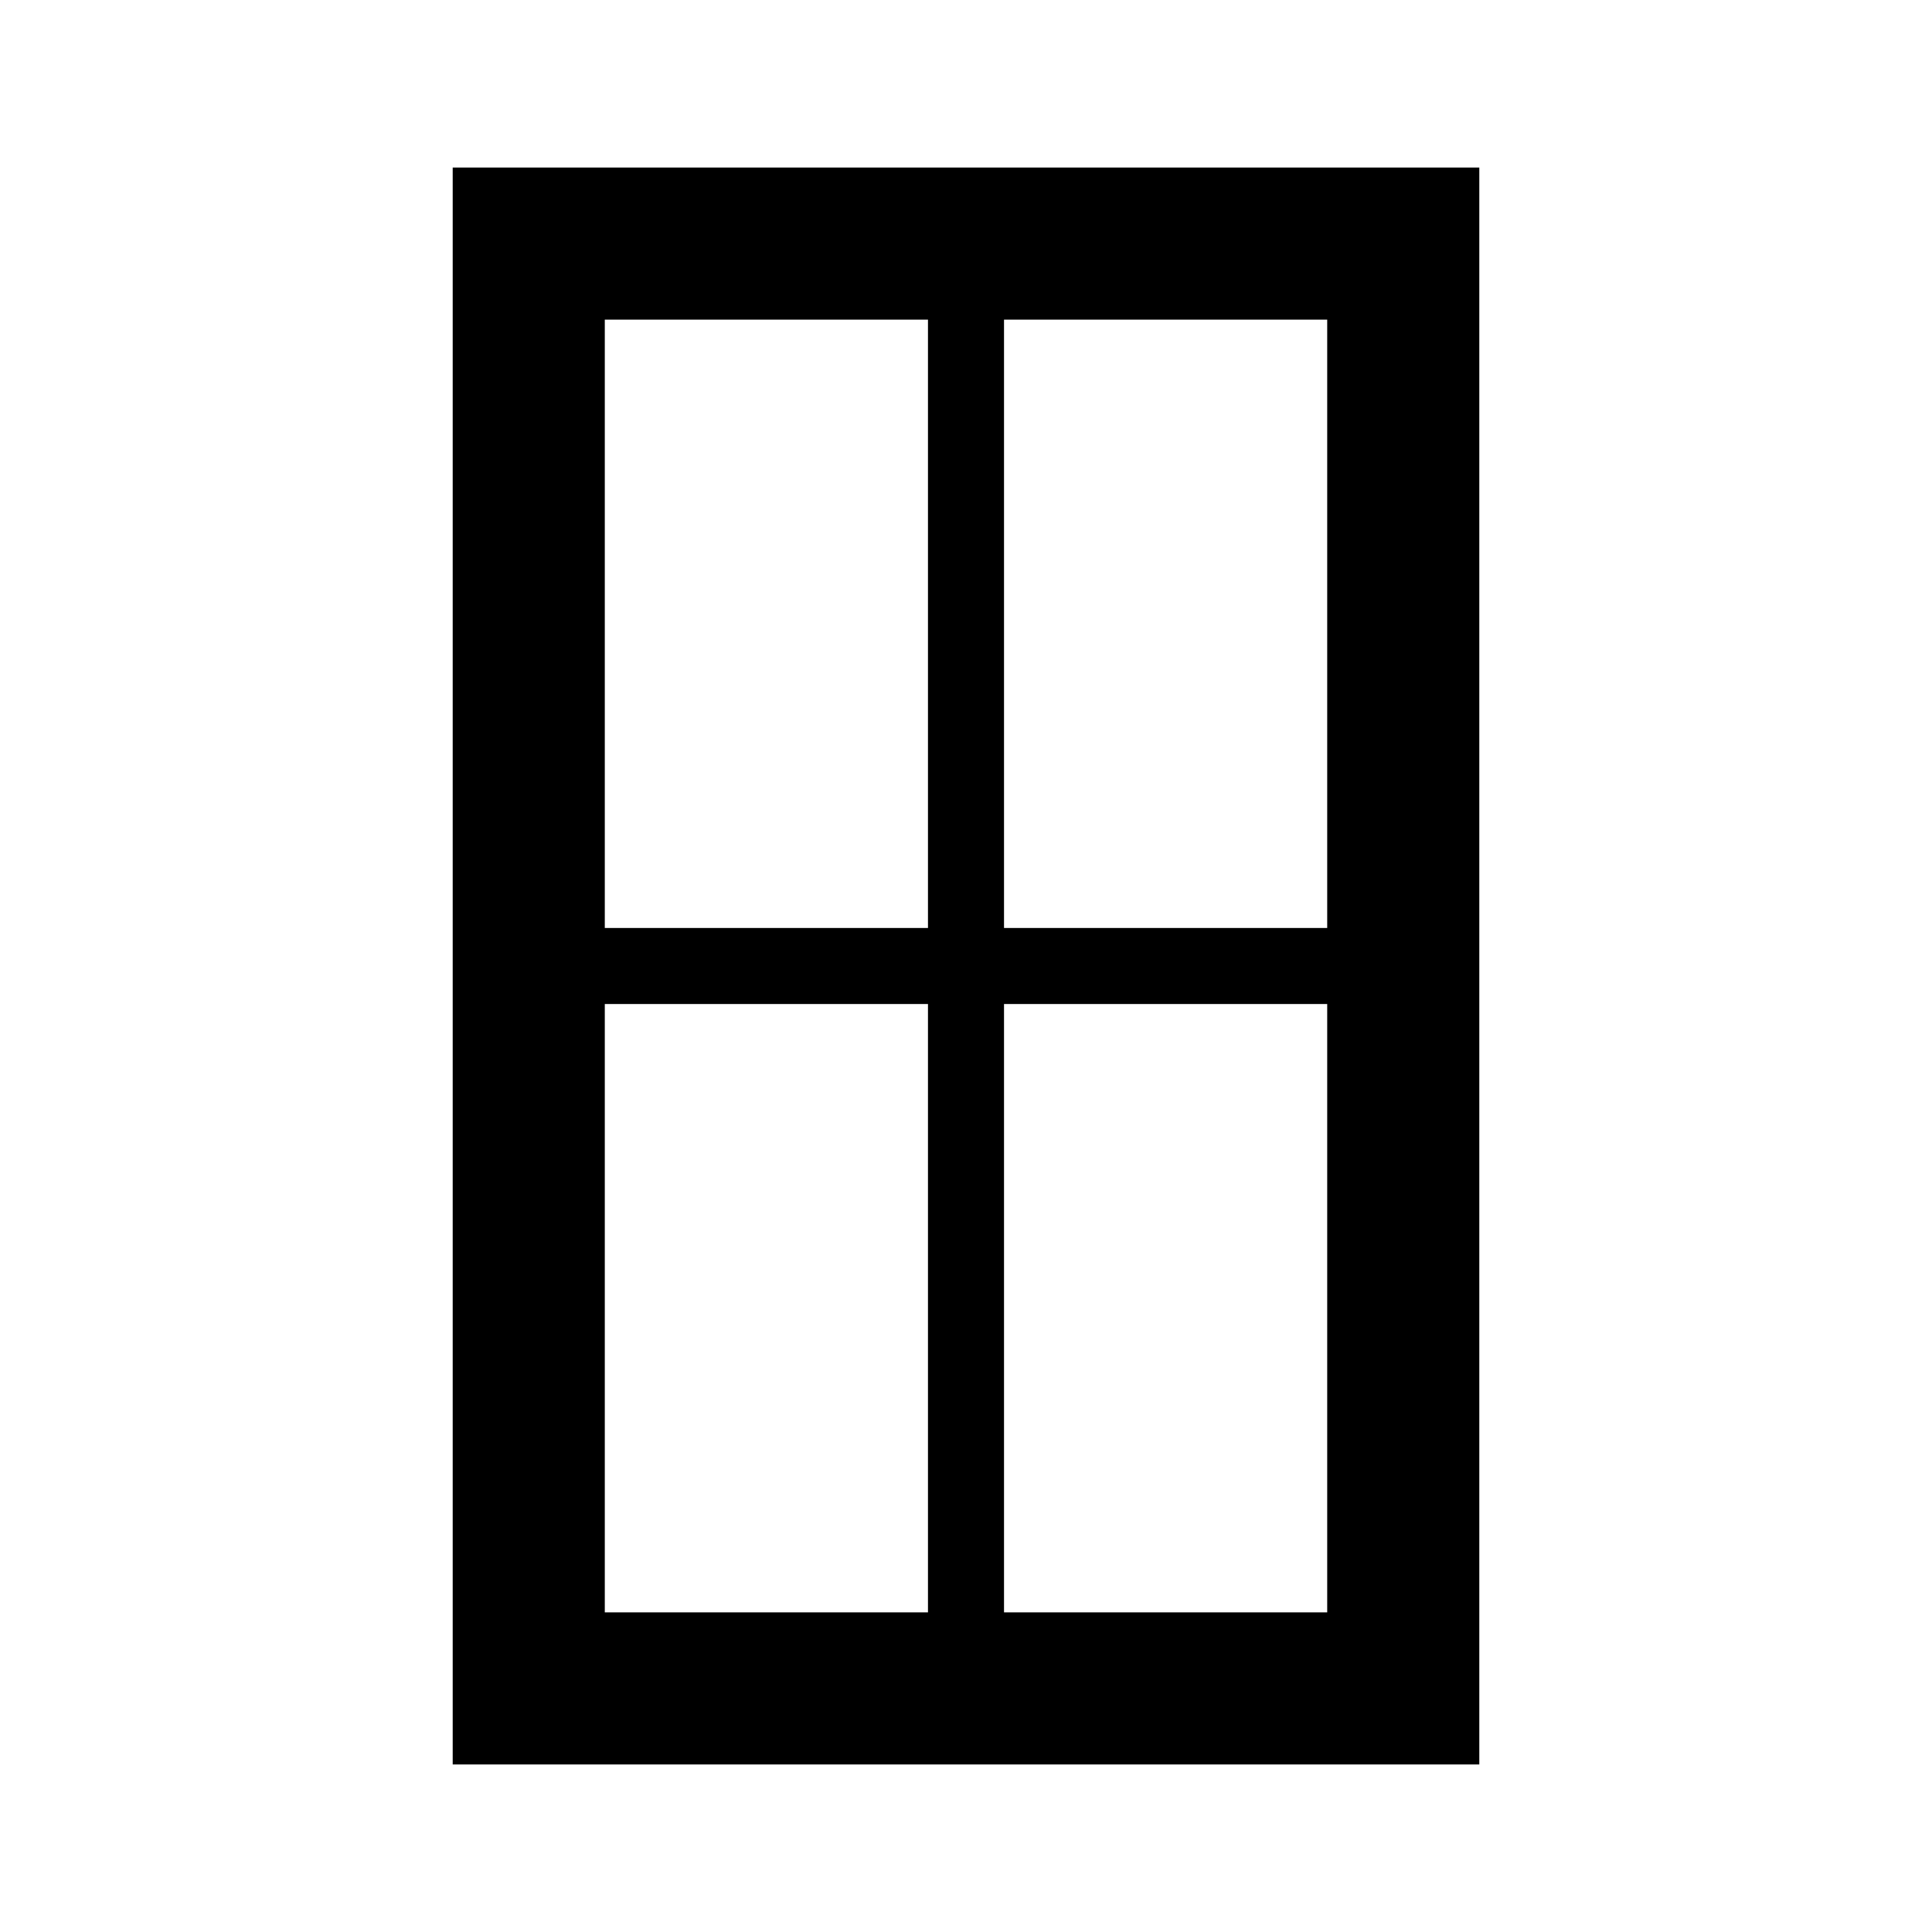 <?xml version="1.0" encoding="UTF-8"?>
<!-- Uploaded to: SVG Repo, www.svgrepo.com, Generator: SVG Repo Mixer Tools -->
<svg fill="#000000" width="800px" height="800px" version="1.1" viewBox="144 144 512 512" xmlns="http://www.w3.org/2000/svg">
 <path d="m263.97 188.4v423.2h272.06v-423.2zm40.305 40.305h85.648v161.22h-85.648zm105.8 0h85.648v161.22h-85.648zm-105.8 181.37h85.648v161.22h-85.648zm105.8 0h85.648v161.22h-85.648z"/>
</svg>